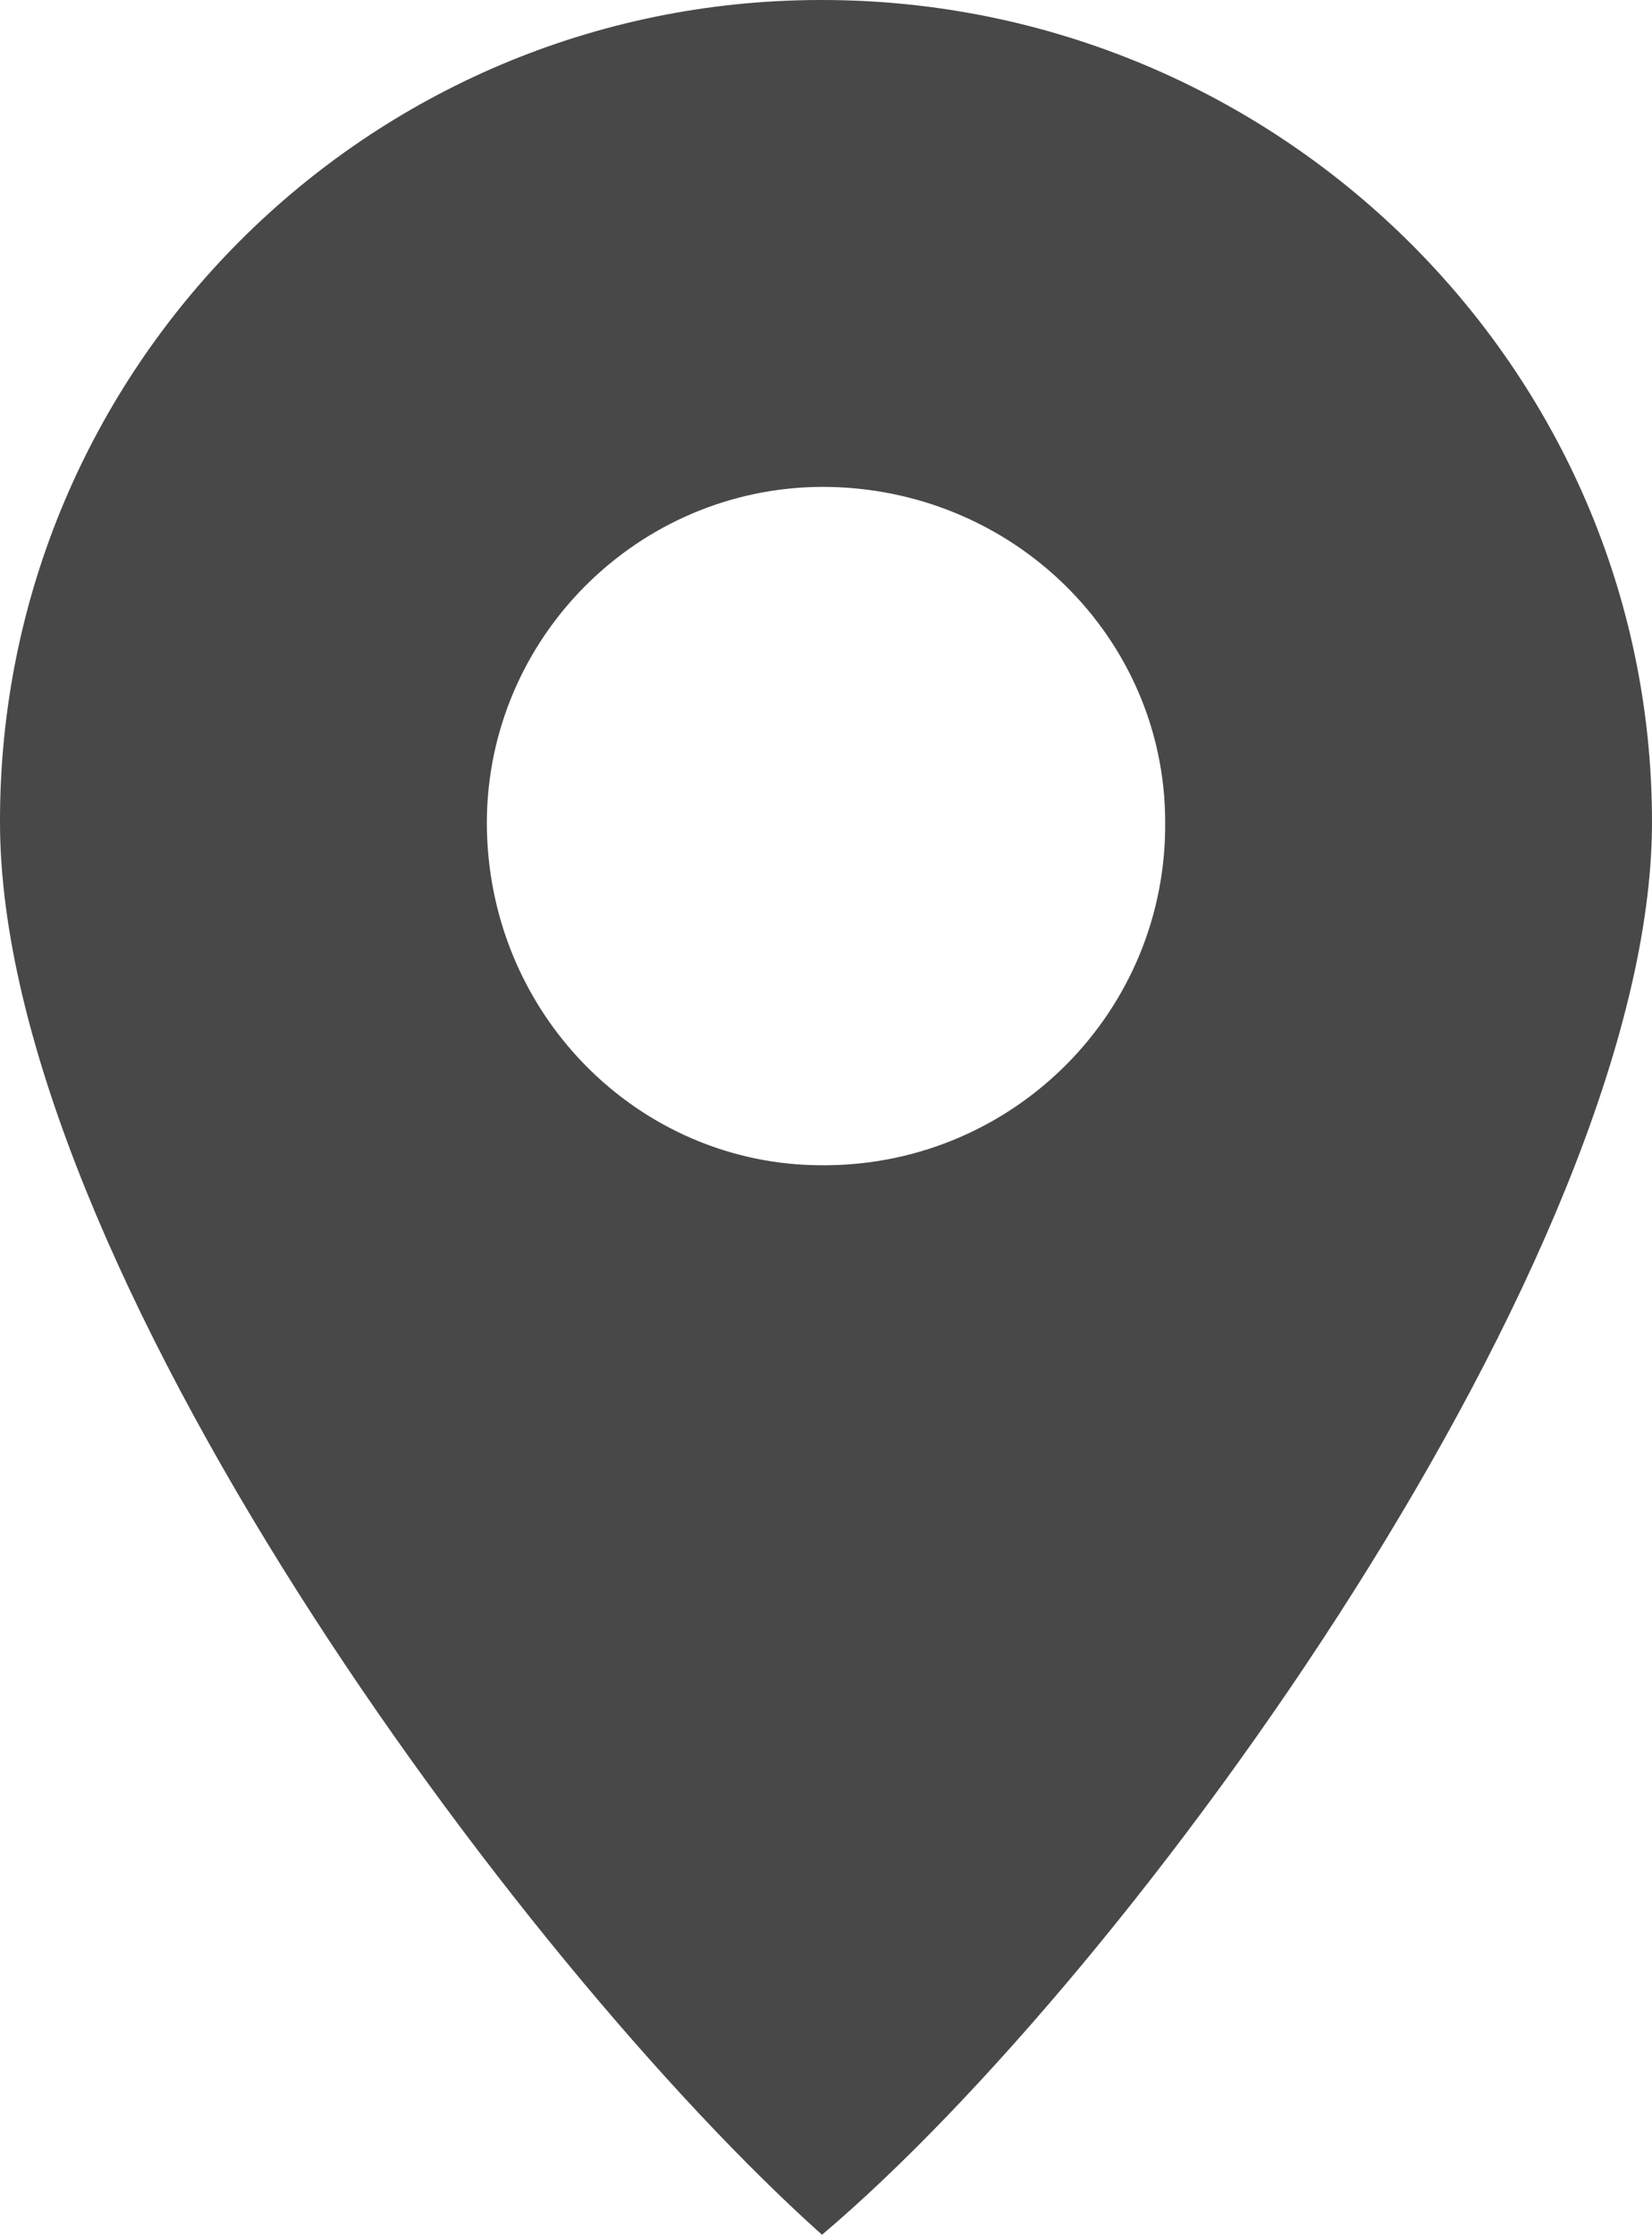 <?xml version="1.0" encoding="utf-8"?>
<!-- Generator: Adobe Illustrator 23.0.2, SVG Export Plug-In . SVG Version: 6.00 Build 0)  -->
<svg version="1.1" id="Camada_1" xmlns="http://www.w3.org/2000/svg" xmlns:xlink="http://www.w3.org/1999/xlink" x="0px" y="0px"
	 viewBox="0 0 207 280" style="enable-background:new 0 0 207 280;" xml:space="preserve">
<style type="text/css">
	.st0{fill-rule:evenodd;clip-rule:evenodd;fill:#484848;}
</style>
<title>pin</title>
<g>
	<g id="Camada_1-2">
		<path class="st0" d="M103,0c57,0,104,46,104,103c0,54-65,144-104,177C65,246,0,158,0,103C-0.1,46.2,45.9,0.1,102.7,0
			C102.8,0,102.9,0,103,0z M103,61c24,0,43,19,43,42c0.2,23.6-18.8,42.8-42.4,43c-0.2,0-0.4,0-0.6,0c-23,0-42-19-42-43
			C61.1,79.9,79.9,61.1,103,61z"/>
	</g>
</g>
</svg>

